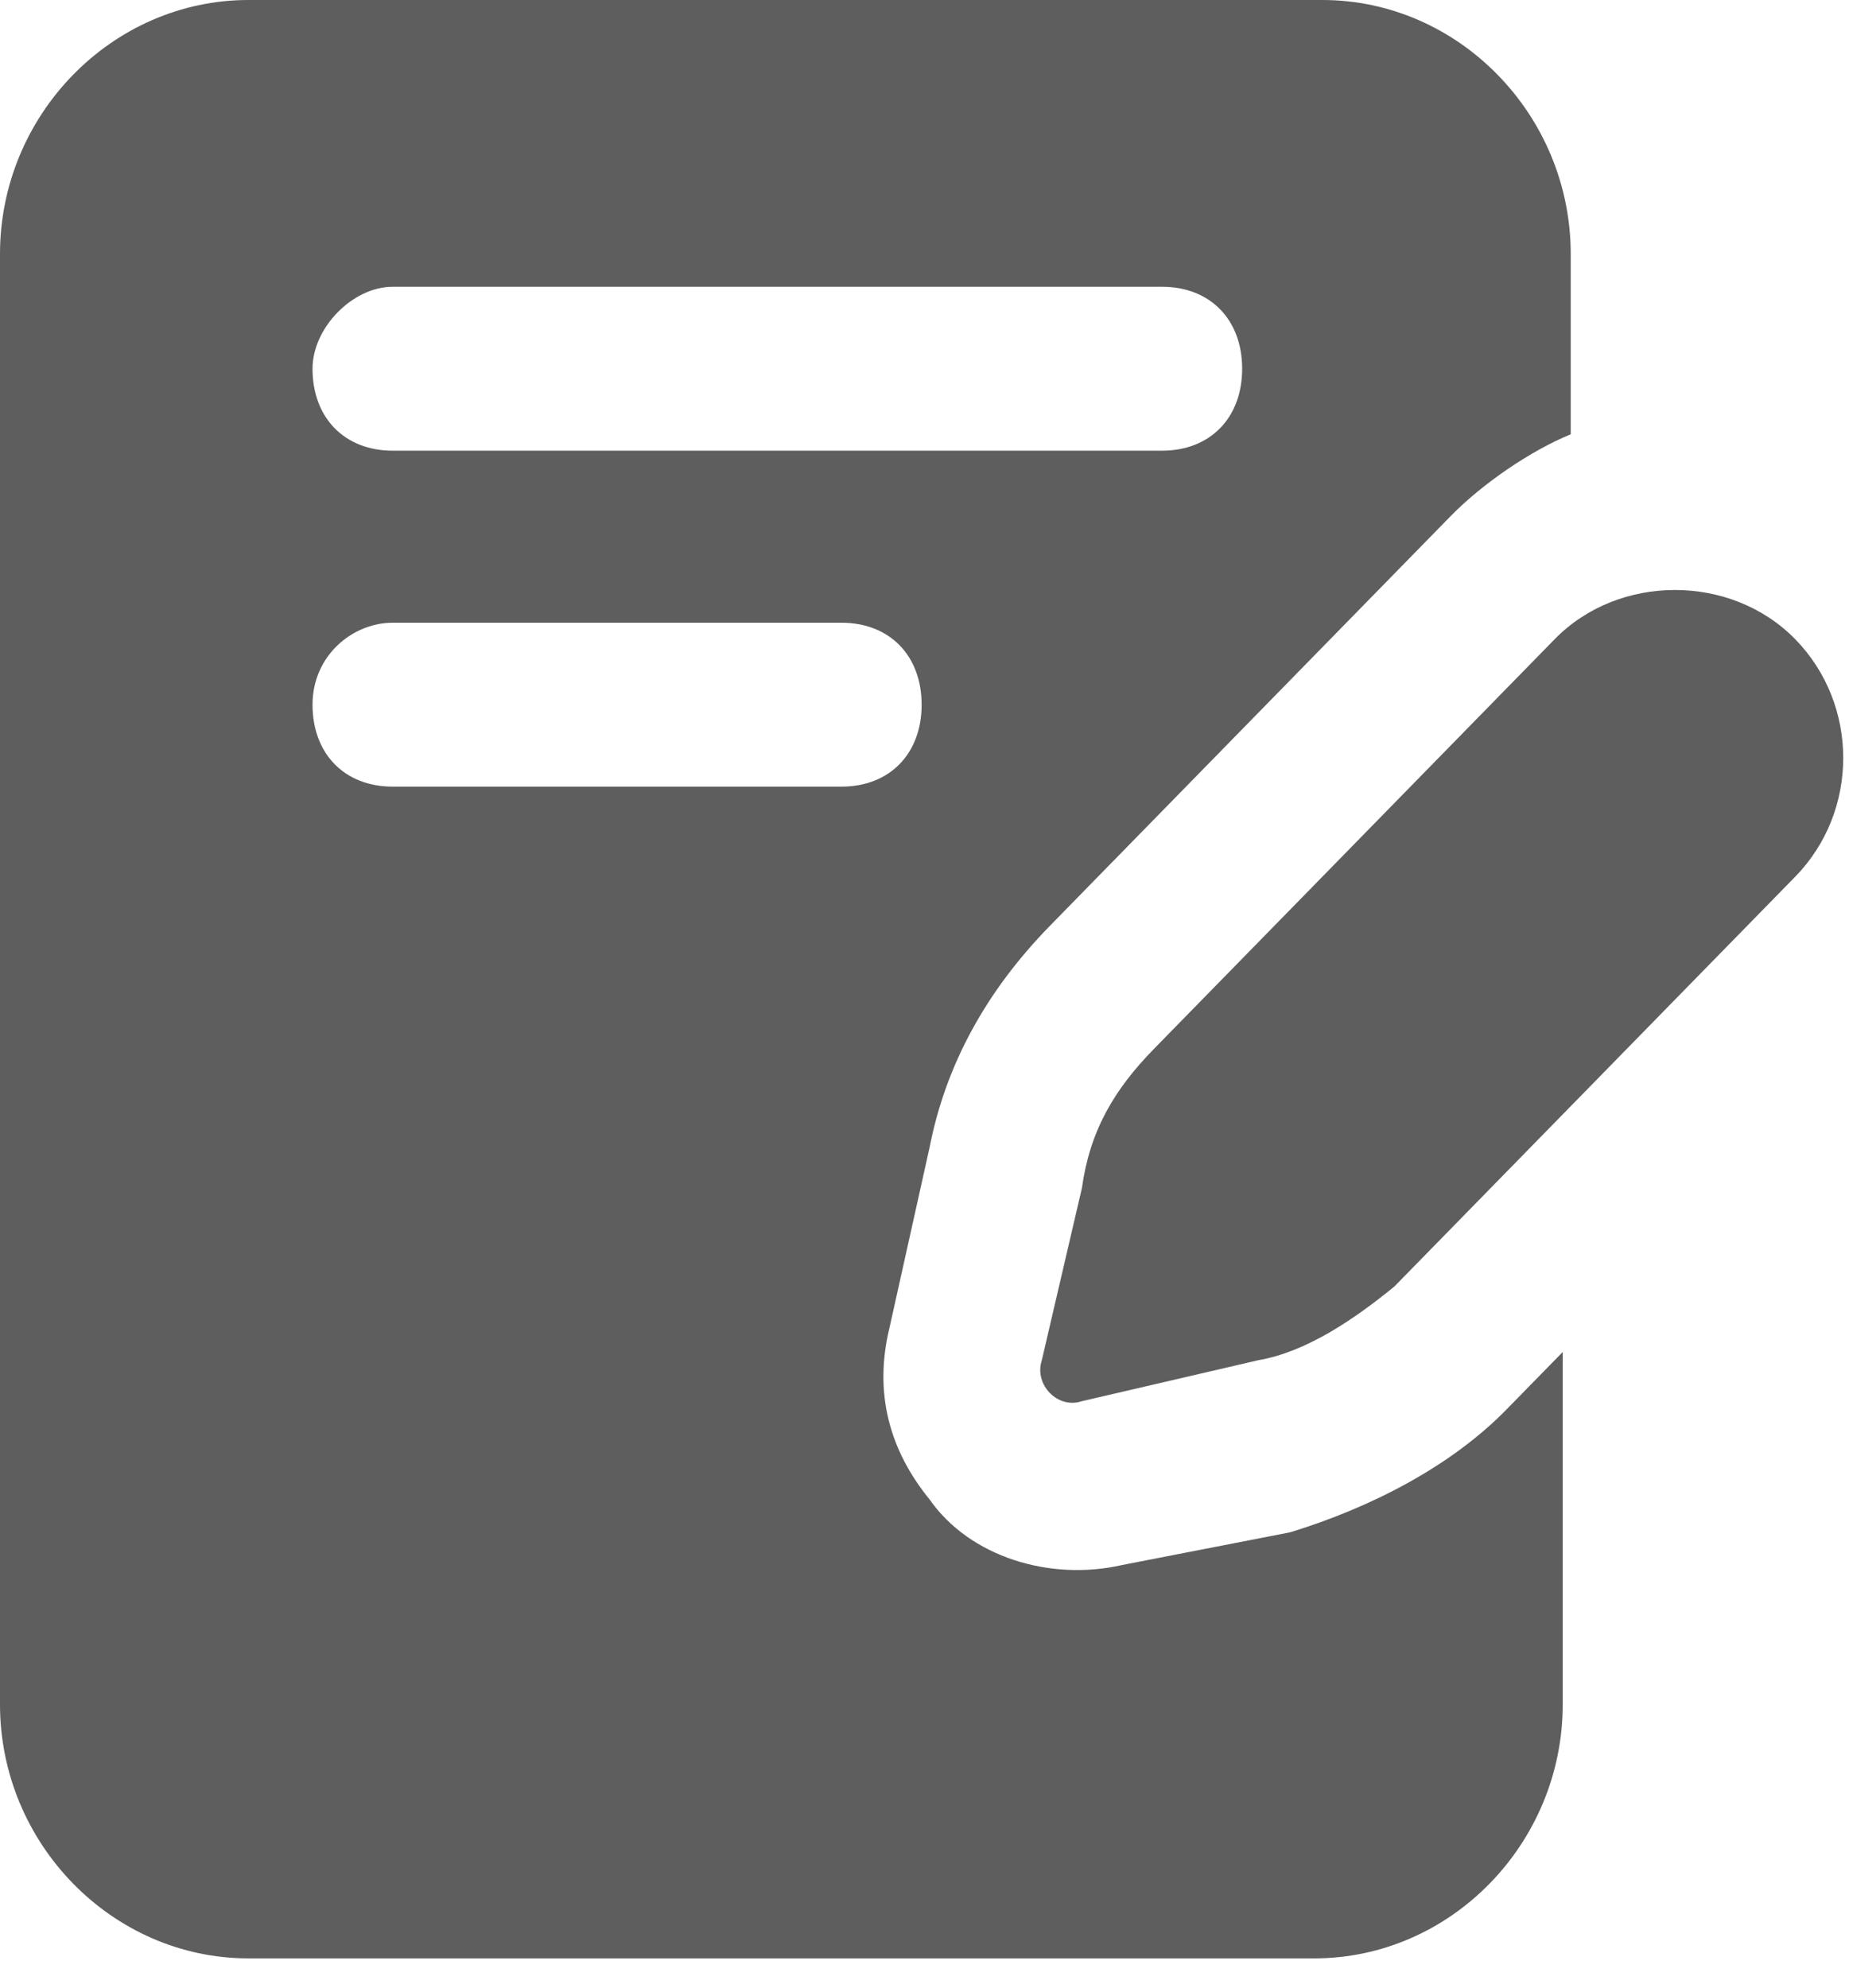 <svg width="40" height="43" viewBox="0 0 40 43" fill="none" xmlns="http://www.w3.org/2000/svg">
<path d="M0 5.495V36.872C0 39.885 2.427 42.367 5.374 42.367H28.433C31.38 42.367 33.807 39.885 33.807 36.872V29.249L32.593 30.49C31.38 31.731 29.646 32.617 27.913 33.149L24.272 33.858C22.711 34.213 20.978 33.681 20.111 32.44C19.244 31.377 18.897 30.136 19.244 28.718L20.111 24.818C20.458 23.045 21.325 21.45 22.711 20.031L31.38 11.168C32.073 10.459 33.114 9.75 33.98 9.395V5.495C33.98 2.482 31.553 0 28.606 0H5.374C2.427 0 0 2.482 0 5.495ZM8.495 6.204H25.139C26.179 6.204 26.872 6.913 26.872 7.977C26.872 9.041 26.179 9.75 25.139 9.75H8.495C7.455 9.75 6.761 9.041 6.761 7.977C6.761 7.091 7.628 6.204 8.495 6.204ZM8.495 13.472H18.204C19.244 13.472 19.938 14.181 19.938 15.245C19.938 16.309 19.244 17.018 18.204 17.018H8.495C7.455 17.018 6.761 16.309 6.761 15.245C6.761 14.181 7.628 13.472 8.495 13.472Z" fill="#5E5E5E"/>
<path d="M38.835 13.827C37.448 12.409 35.021 12.409 33.634 13.827L24.965 22.69C24.098 23.577 23.578 24.463 23.405 25.704L22.538 29.427C22.365 29.958 22.885 30.49 23.405 30.313L27.219 29.427C28.259 29.249 29.299 28.54 30.166 27.831L38.835 18.968C40.222 17.55 40.222 15.245 38.835 13.827Z" fill="#5E5E5E"/>
</svg>
